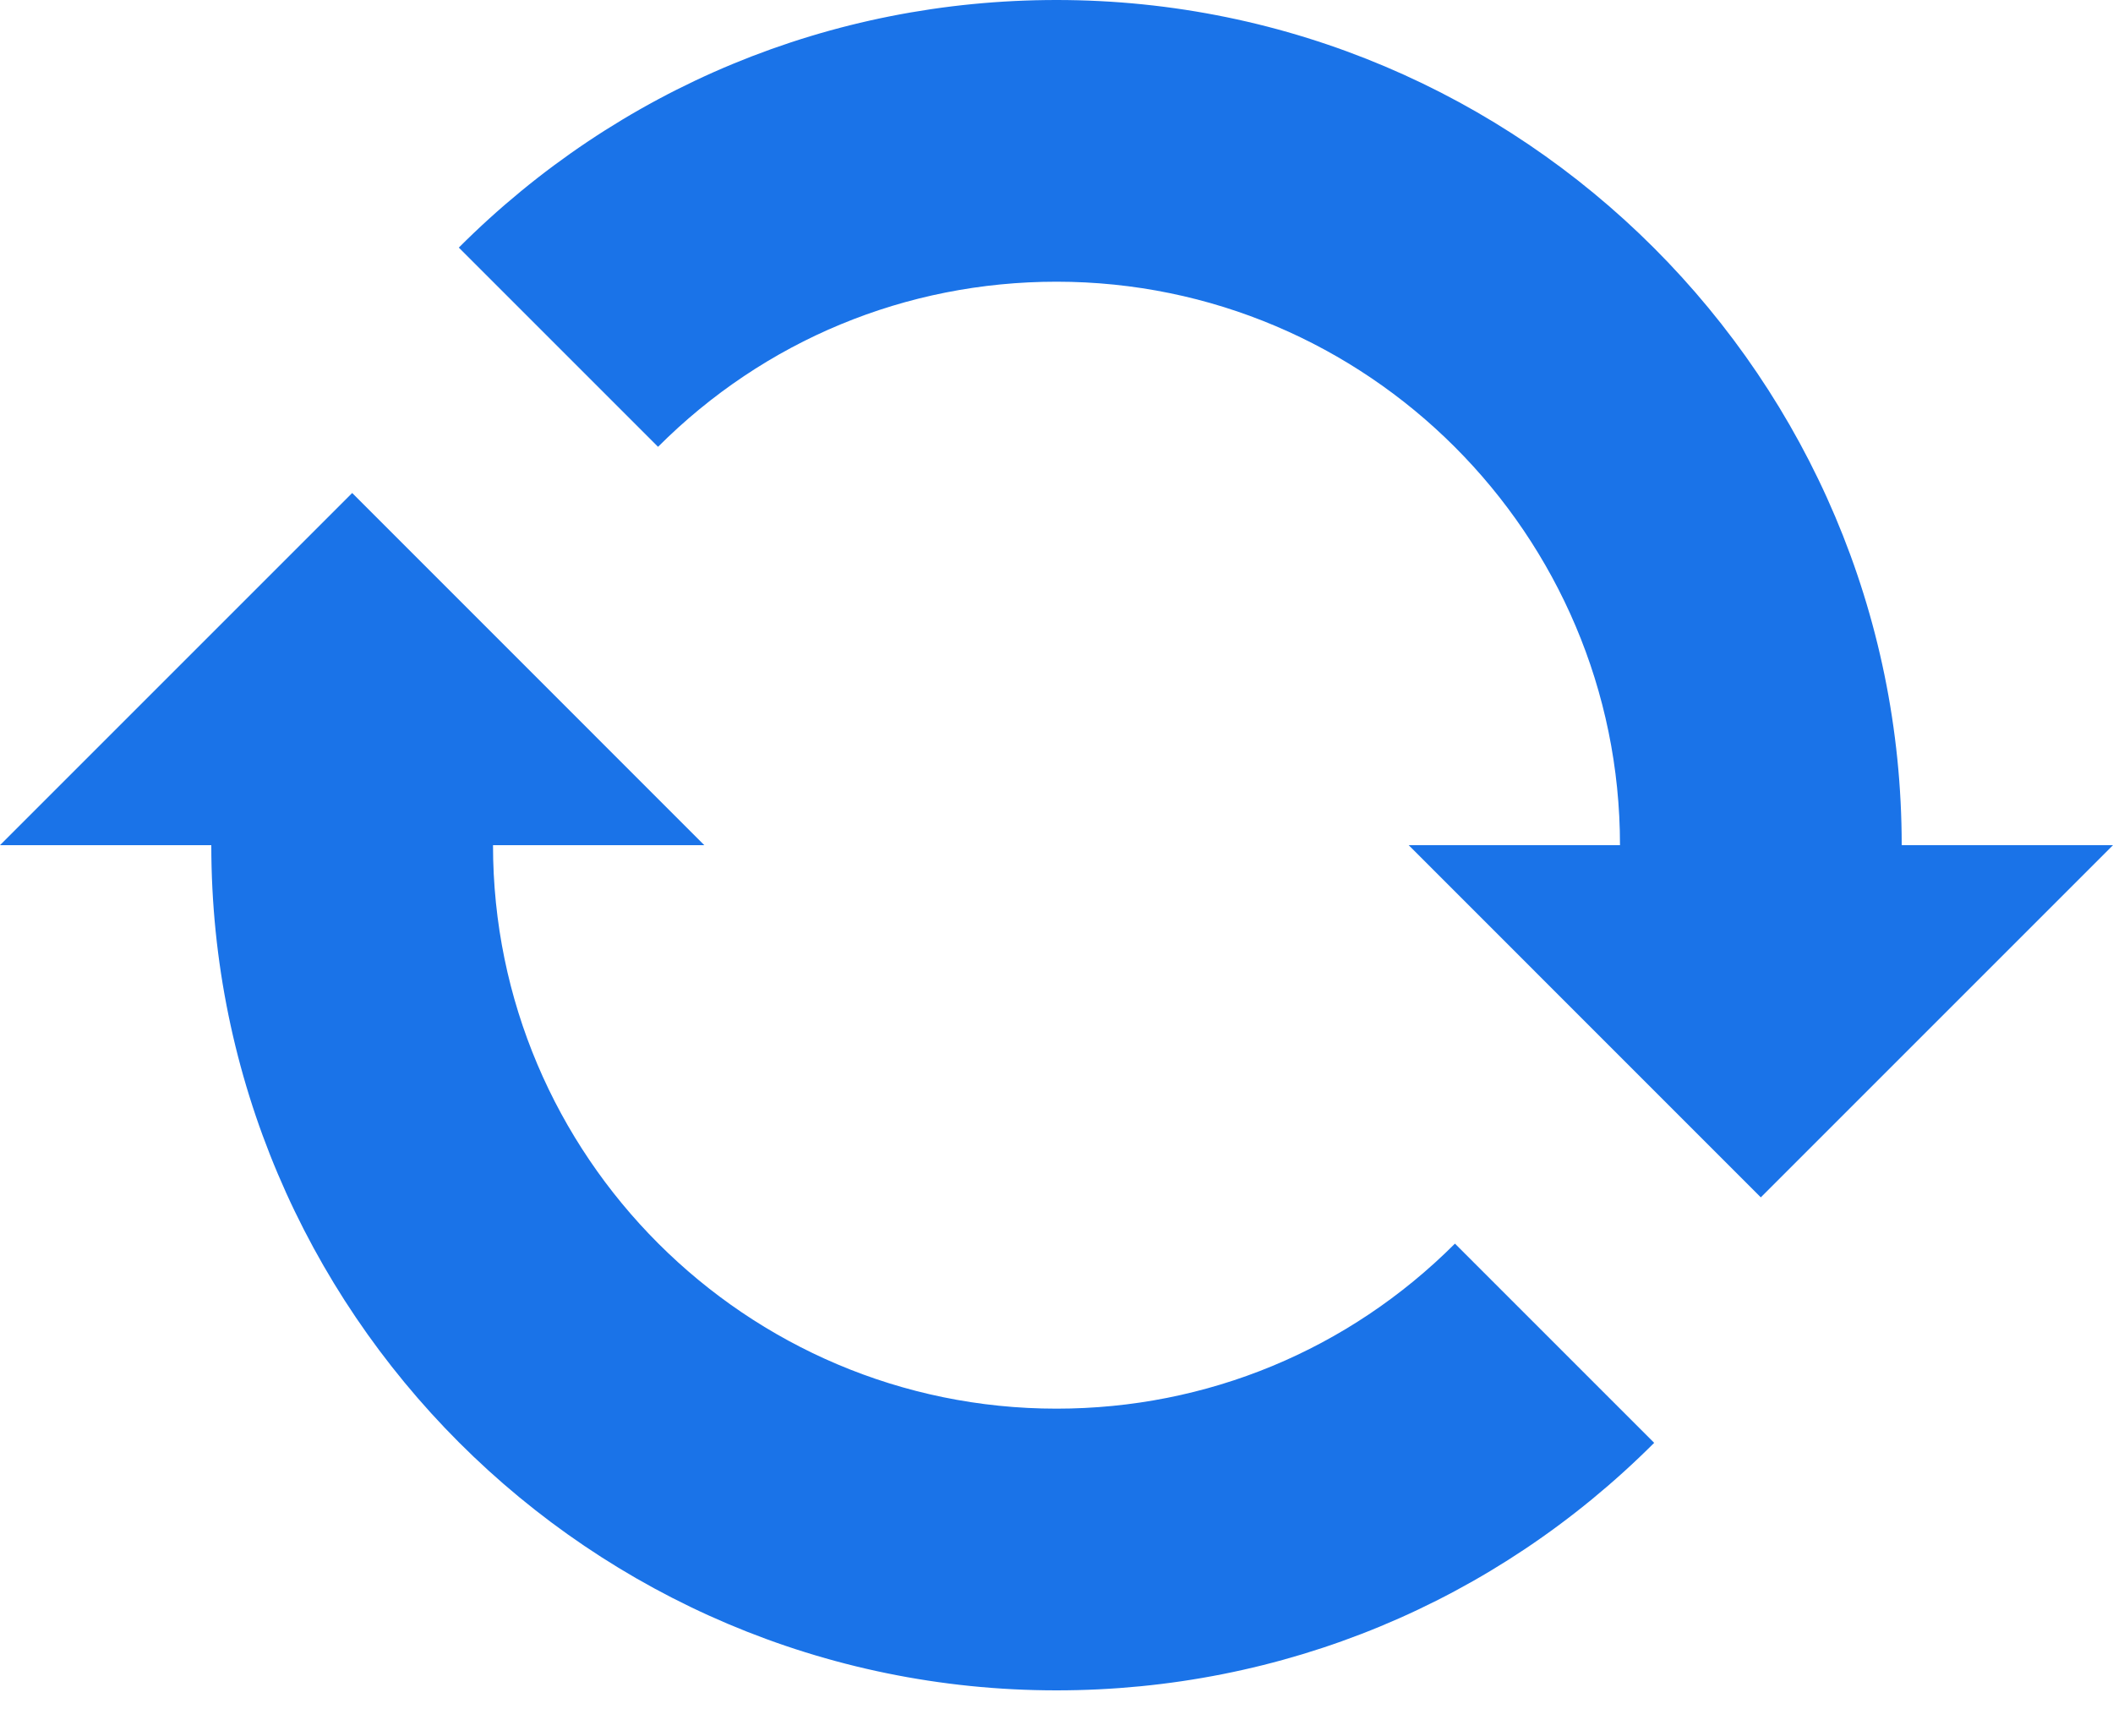<svg width="28" height="23" viewBox="0 0 28 23" fill="none" xmlns="http://www.w3.org/2000/svg">
<path d="M25.2 11.2C25.2 5.025 20.176 0 14 0C11.008 0 8.196 1.165 6.08 3.281L8.72 5.921C10.13 4.51 12.005 3.733 14 3.733C18.117 3.733 21.467 7.083 21.467 11.2H18.667L23.333 15.867L28 11.2H25.2Z" fill="#1A73E8"/>
<path d="M14 18.667C9.883 18.667 6.533 15.317 6.533 11.2H9.333L4.667 6.533L0 11.2H2.8C2.8 17.376 7.824 22.4 14 22.4C16.992 22.4 19.805 21.235 21.92 19.12L19.28 16.48C17.87 17.89 15.994 18.667 14 18.667Z" fill="#1A73E8"/>
</svg>
